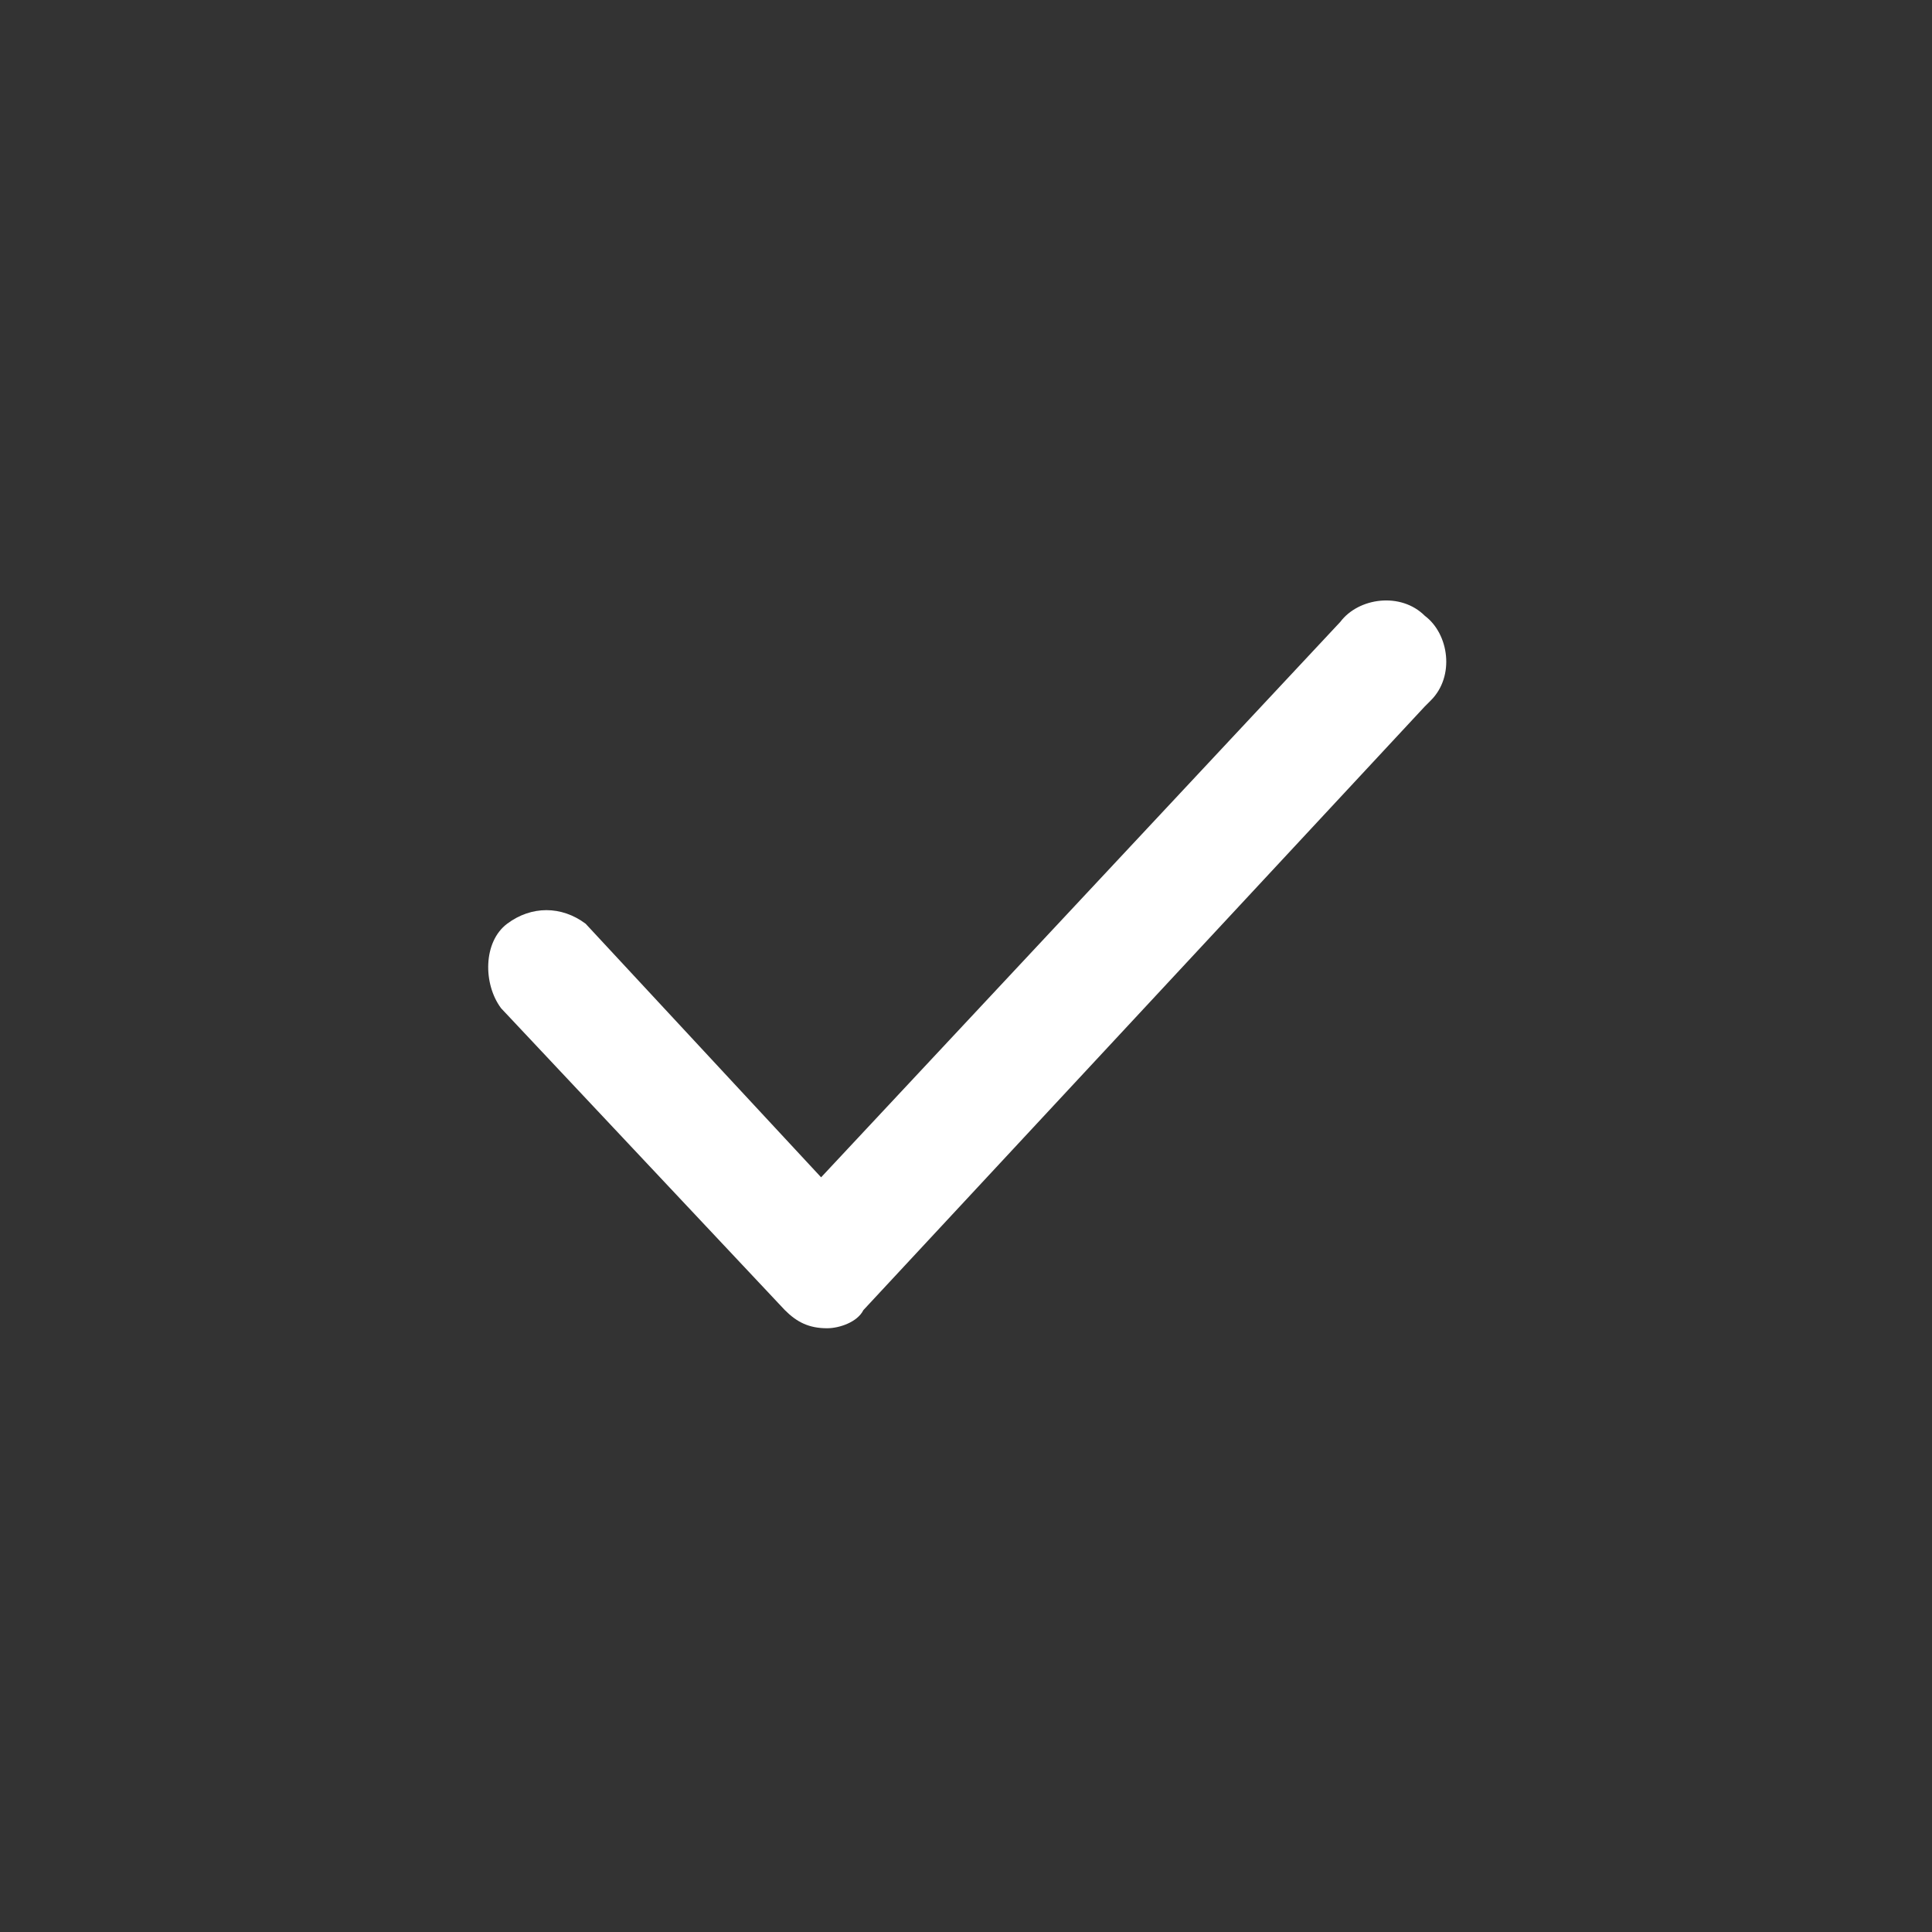 <?xml version="1.0" encoding="UTF-8"?> <!-- Generator: Adobe Illustrator 26.3.1, SVG Export Plug-In . SVG Version: 6.00 Build 0) --> <svg xmlns="http://www.w3.org/2000/svg" xmlns:xlink="http://www.w3.org/1999/xlink" id="Слой_1" x="0px" y="0px" viewBox="0 0 32 32" style="enable-background:new 0 0 32 32;" xml:space="preserve"><rect x="0" y="0" width="32" height="32" fill="#333333" stroke="none"/> <style type="text/css"> .st0{fill:#FFFFFF;} </style> <g id="Layer_28"> <path class="st0" d="M13.7,22c-0.3,0-0.5-0.1-0.7-0.3l-4.7-5c-0.3-0.4-0.3-1.1,0.1-1.4c0.4-0.3,0.9-0.3,1.3,0l3.9,4.2l8.6-9.2 c0.3-0.4,1-0.5,1.4-0.1c0.4,0.3,0.5,1,0.1,1.4c0,0-0.1,0.1-0.1,0.1l-9.3,10C14.2,21.9,13.9,22,13.7,22z"></path> </g> </svg> 
